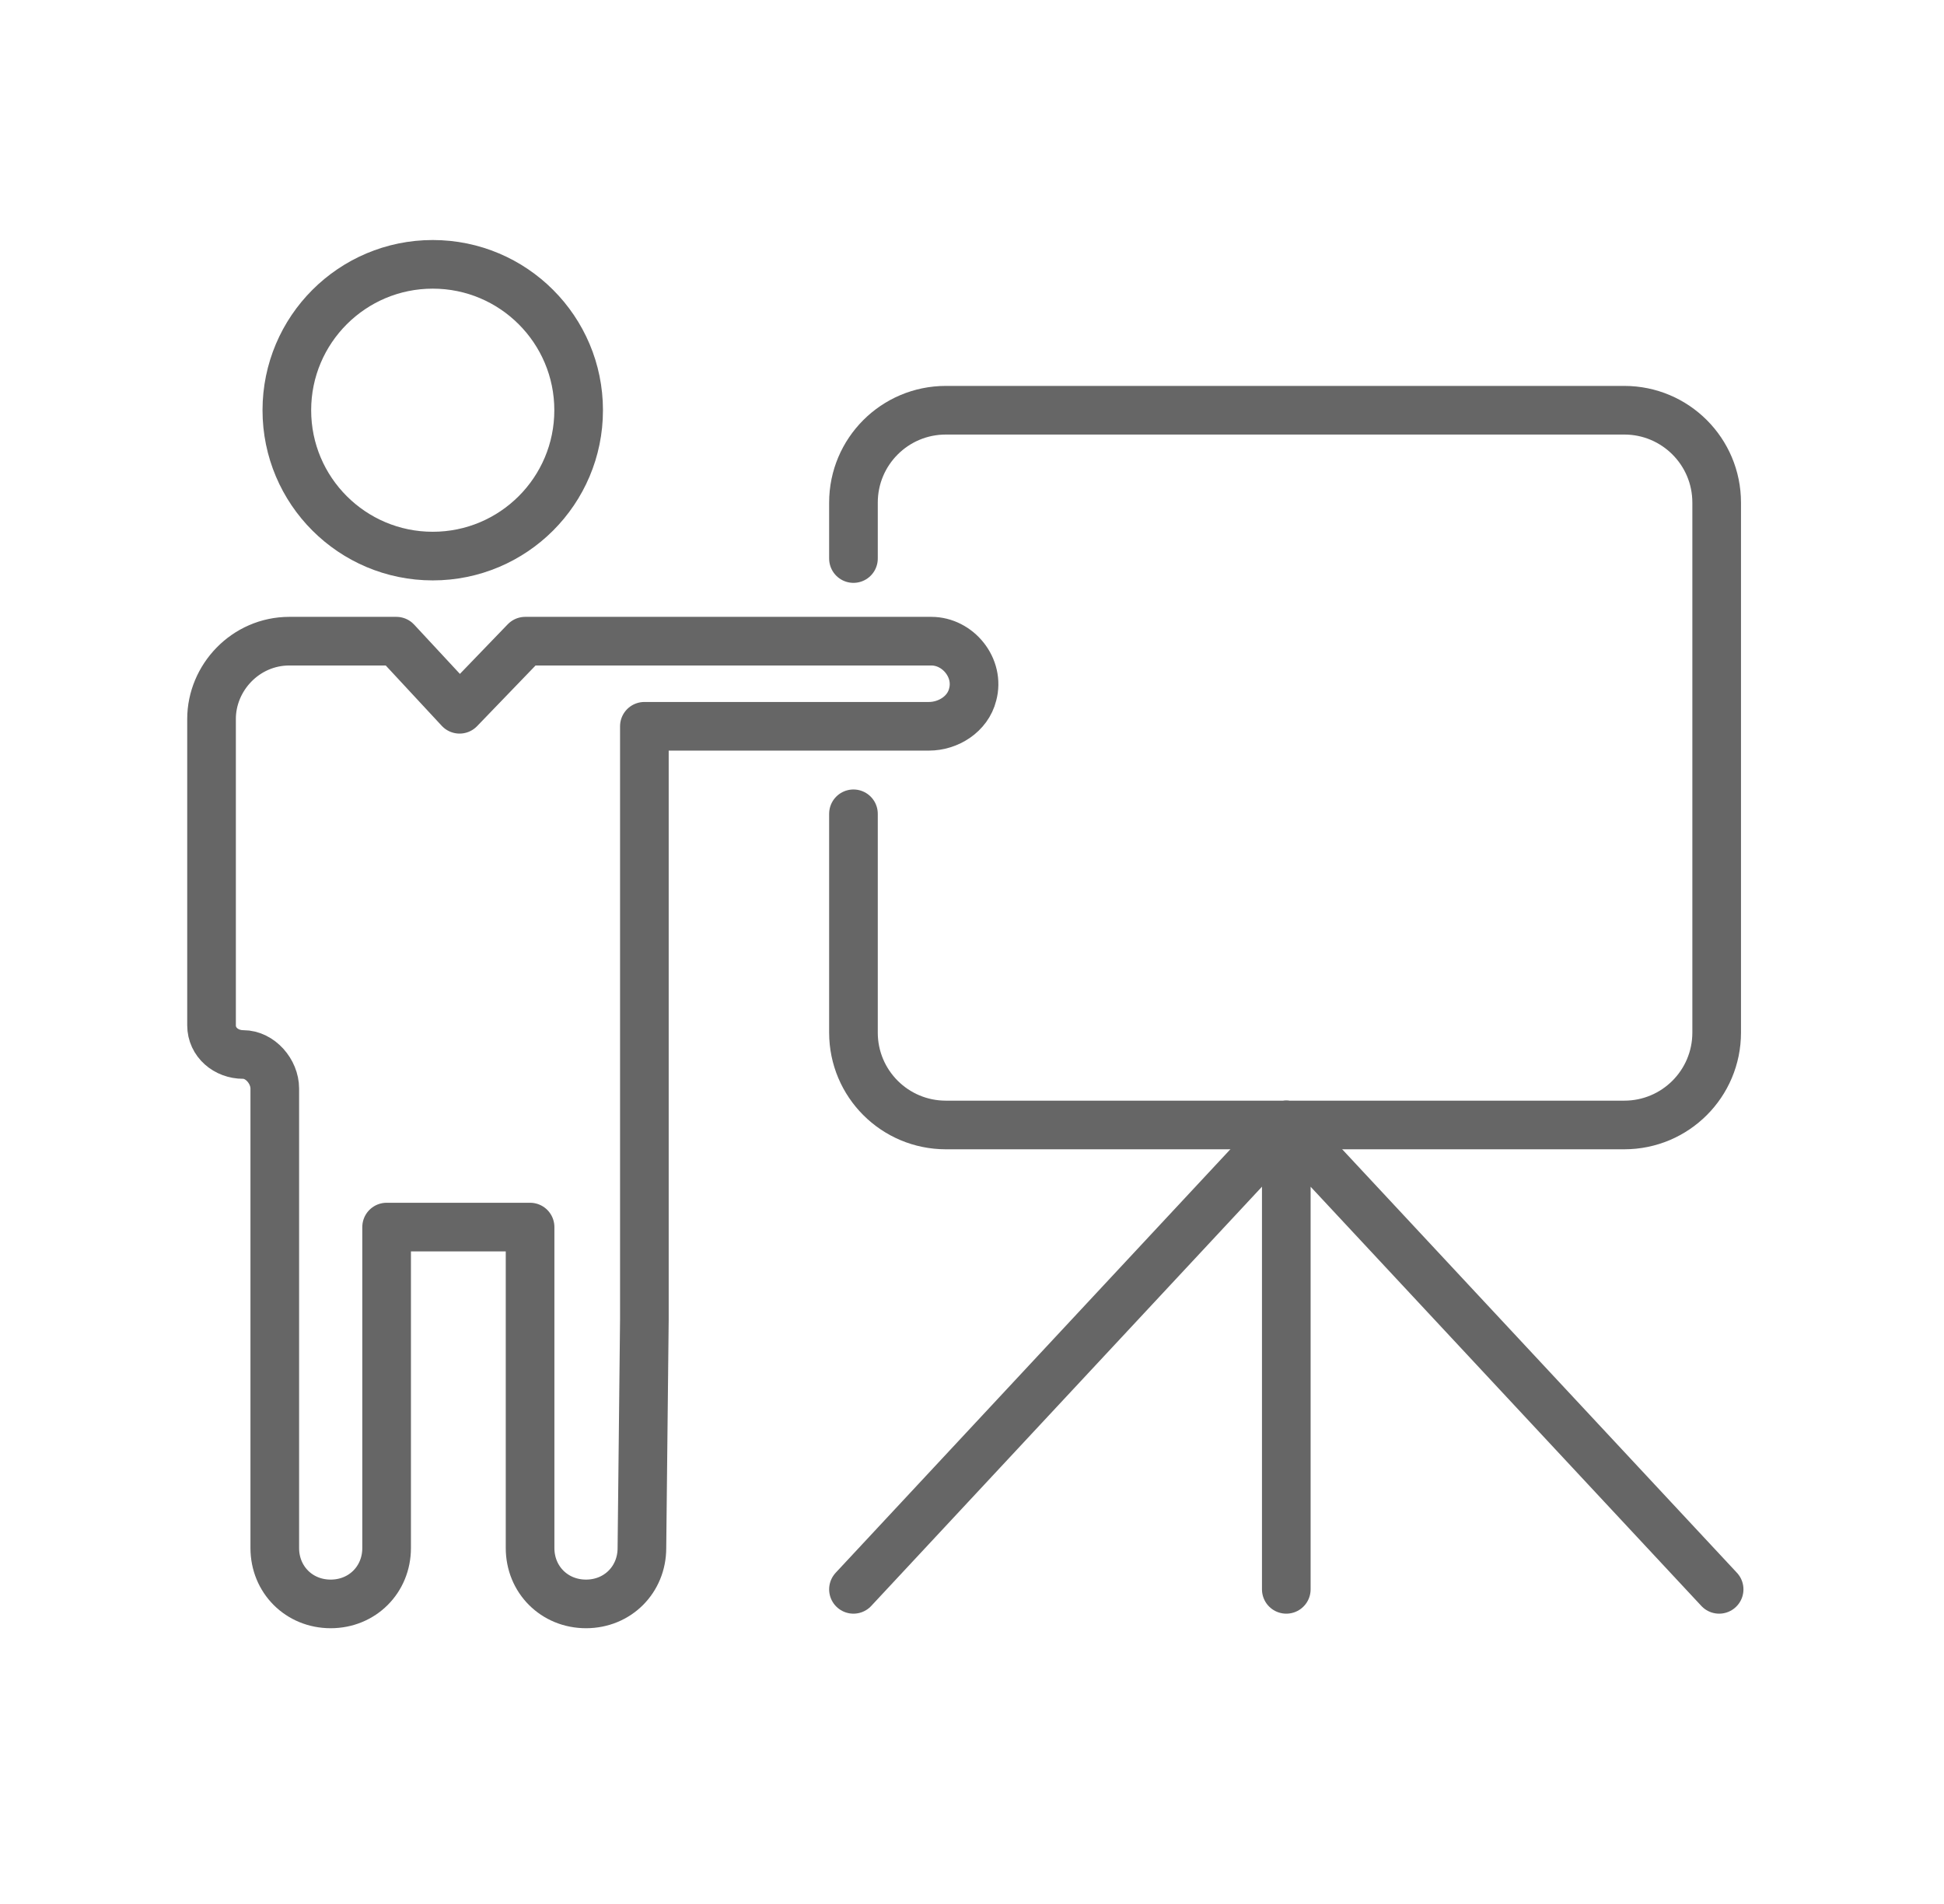 <svg width="49" height="48" viewBox="0 0 49 48" fill="none" xmlns="http://www.w3.org/2000/svg">
<path d="M10.908 14.019C12.939 14.019 14.585 12.373 14.585 10.342C14.585 8.311 12.939 6.664 10.908 6.664C8.877 6.664 7.23 8.311 7.23 10.342C7.23 12.373 8.877 14.019 10.908 14.019Z" stroke="#666666" stroke-width="1.226" stroke-miterlimit="10" stroke-linecap="round" stroke-linejoin="round"/>
<path d="M21.512 14.081V12.671C21.512 11.384 22.554 10.342 23.841 10.342H40.941C42.228 10.342 43.27 11.384 43.27 12.671V26.032C43.27 27.319 42.228 28.361 40.941 28.361H23.841C22.554 28.361 21.512 27.319 21.512 26.032V20.516" stroke="#666666" stroke-width="1.226" stroke-miterlimit="10" stroke-linecap="round" stroke-linejoin="round"/>
<path d="M24.516 17.513C24.393 18.003 23.903 18.31 23.413 18.31H16.242V33.264L16.18 39.026C16.18 39.822 15.568 40.435 14.771 40.435C13.974 40.435 13.361 39.822 13.361 39.026V30.935H9.745V39.026C9.745 39.822 9.132 40.435 8.335 40.435C7.538 40.435 6.926 39.822 6.926 39.026V27.442C6.926 27.013 6.558 26.584 6.129 26.584C5.7 26.584 5.332 26.277 5.332 25.848V18.126C5.332 17.084 6.19 16.164 7.293 16.164H9.99L11.584 17.881L13.239 16.164H23.474C24.148 16.164 24.7 16.839 24.516 17.513Z" stroke="#666666" stroke-width="1.226" stroke-miterlimit="10" stroke-linecap="round" stroke-linejoin="round"/>
<path d="M32.422 40.068V28.361L43.332 40.068" stroke="#666666" stroke-width="1.226" stroke-miterlimit="10" stroke-linecap="round" stroke-linejoin="round"/>
<path d="M32.421 28.361L21.512 40.068" stroke="#666666" stroke-width="1.226" stroke-miterlimit="10" stroke-linecap="round" stroke-linejoin="round"/>
</svg>
